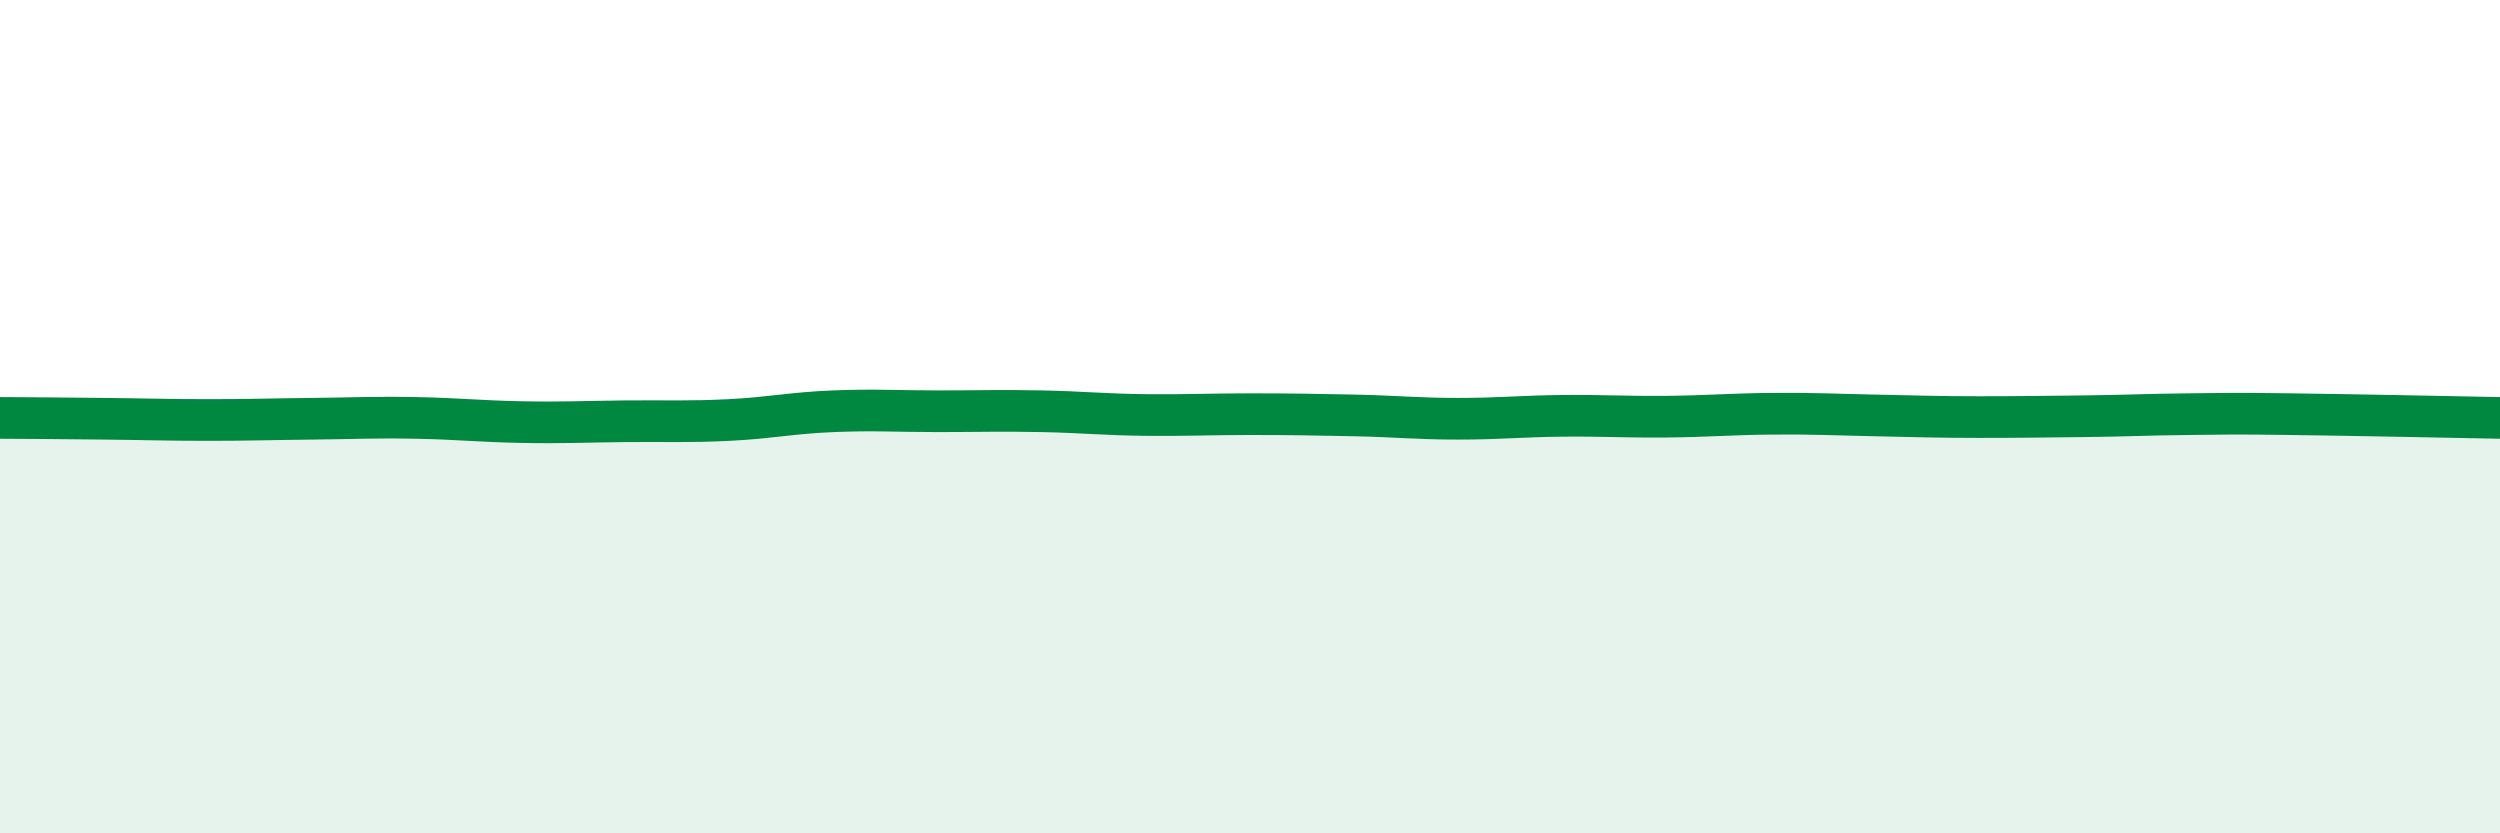 
    <svg width="60" height="20" viewBox="0 0 60 20" xmlns="http://www.w3.org/2000/svg">
      <path
        d="M 0,10.03 C 0.5,10.03 1.5,10.04 2.5,10.05 C 3.5,10.06 4,10.08 5,10.08 C 6,10.08 6.5,10.06 7.5,10.05 C 8.5,10.04 9,10.01 10,10.03 C 11,10.05 11.5,10.11 12.5,10.13 C 13.5,10.15 14,10.12 15,10.11 C 16,10.1 16.5,10.13 17.5,10.08 C 18.5,10.03 19,9.91 20,9.87 C 21,9.83 21.5,9.87 22.5,9.87 C 23.5,9.87 24,9.85 25,9.87 C 26,9.89 26.5,9.95 27.5,9.96 C 28.5,9.97 29,9.94 30,9.94 C 31,9.94 31.5,9.95 32.5,9.97 C 33.5,9.99 34,10.05 35,10.05 C 36,10.05 36.5,9.99 37.5,9.98 C 38.5,9.97 39,10.01 40,10 C 41,9.99 41.5,9.94 42.5,9.93 C 43.5,9.92 44,9.95 45,9.97 C 46,9.99 46.5,10.01 47.5,10.01 C 48.5,10.01 49,10 50,9.99 C 51,9.98 51.5,9.95 52.5,9.94 C 53.5,9.93 53.5,9.92 55,9.94 C 56.5,9.96 59,10.01 60,10.03L60 20L0 20Z"
        fill="#008740"
        opacity="0.1"
        stroke-linecap="round"
        stroke-linejoin="round"
      />
      <path
        d="M 0,10.03 C 0.5,10.03 1.5,10.04 2.5,10.05 C 3.5,10.06 4,10.08 5,10.08 C 6,10.08 6.5,10.06 7.5,10.05 C 8.5,10.04 9,10.01 10,10.03 C 11,10.05 11.5,10.11 12.5,10.13 C 13.5,10.15 14,10.12 15,10.11 C 16,10.1 16.5,10.13 17.5,10.08 C 18.5,10.03 19,9.91 20,9.87 C 21,9.83 21.5,9.87 22.5,9.87 C 23.5,9.87 24,9.85 25,9.87 C 26,9.89 26.5,9.95 27.5,9.96 C 28.5,9.97 29,9.94 30,9.94 C 31,9.94 31.5,9.95 32.5,9.97 C 33.5,9.99 34,10.05 35,10.05 C 36,10.05 36.5,9.99 37.5,9.98 C 38.5,9.97 39,10.01 40,10 C 41,9.99 41.5,9.94 42.5,9.93 C 43.5,9.92 44,9.95 45,9.97 C 46,9.99 46.5,10.01 47.5,10.01 C 48.5,10.01 49,10 50,9.99 C 51,9.98 51.5,9.95 52.5,9.94 C 53.5,9.93 53.5,9.92 55,9.94 C 56.5,9.96 59,10.01 60,10.03"
        stroke="#008740"
        stroke-width="1"
        fill="none"
        stroke-linecap="round"
        stroke-linejoin="round"
      />
    </svg>
  